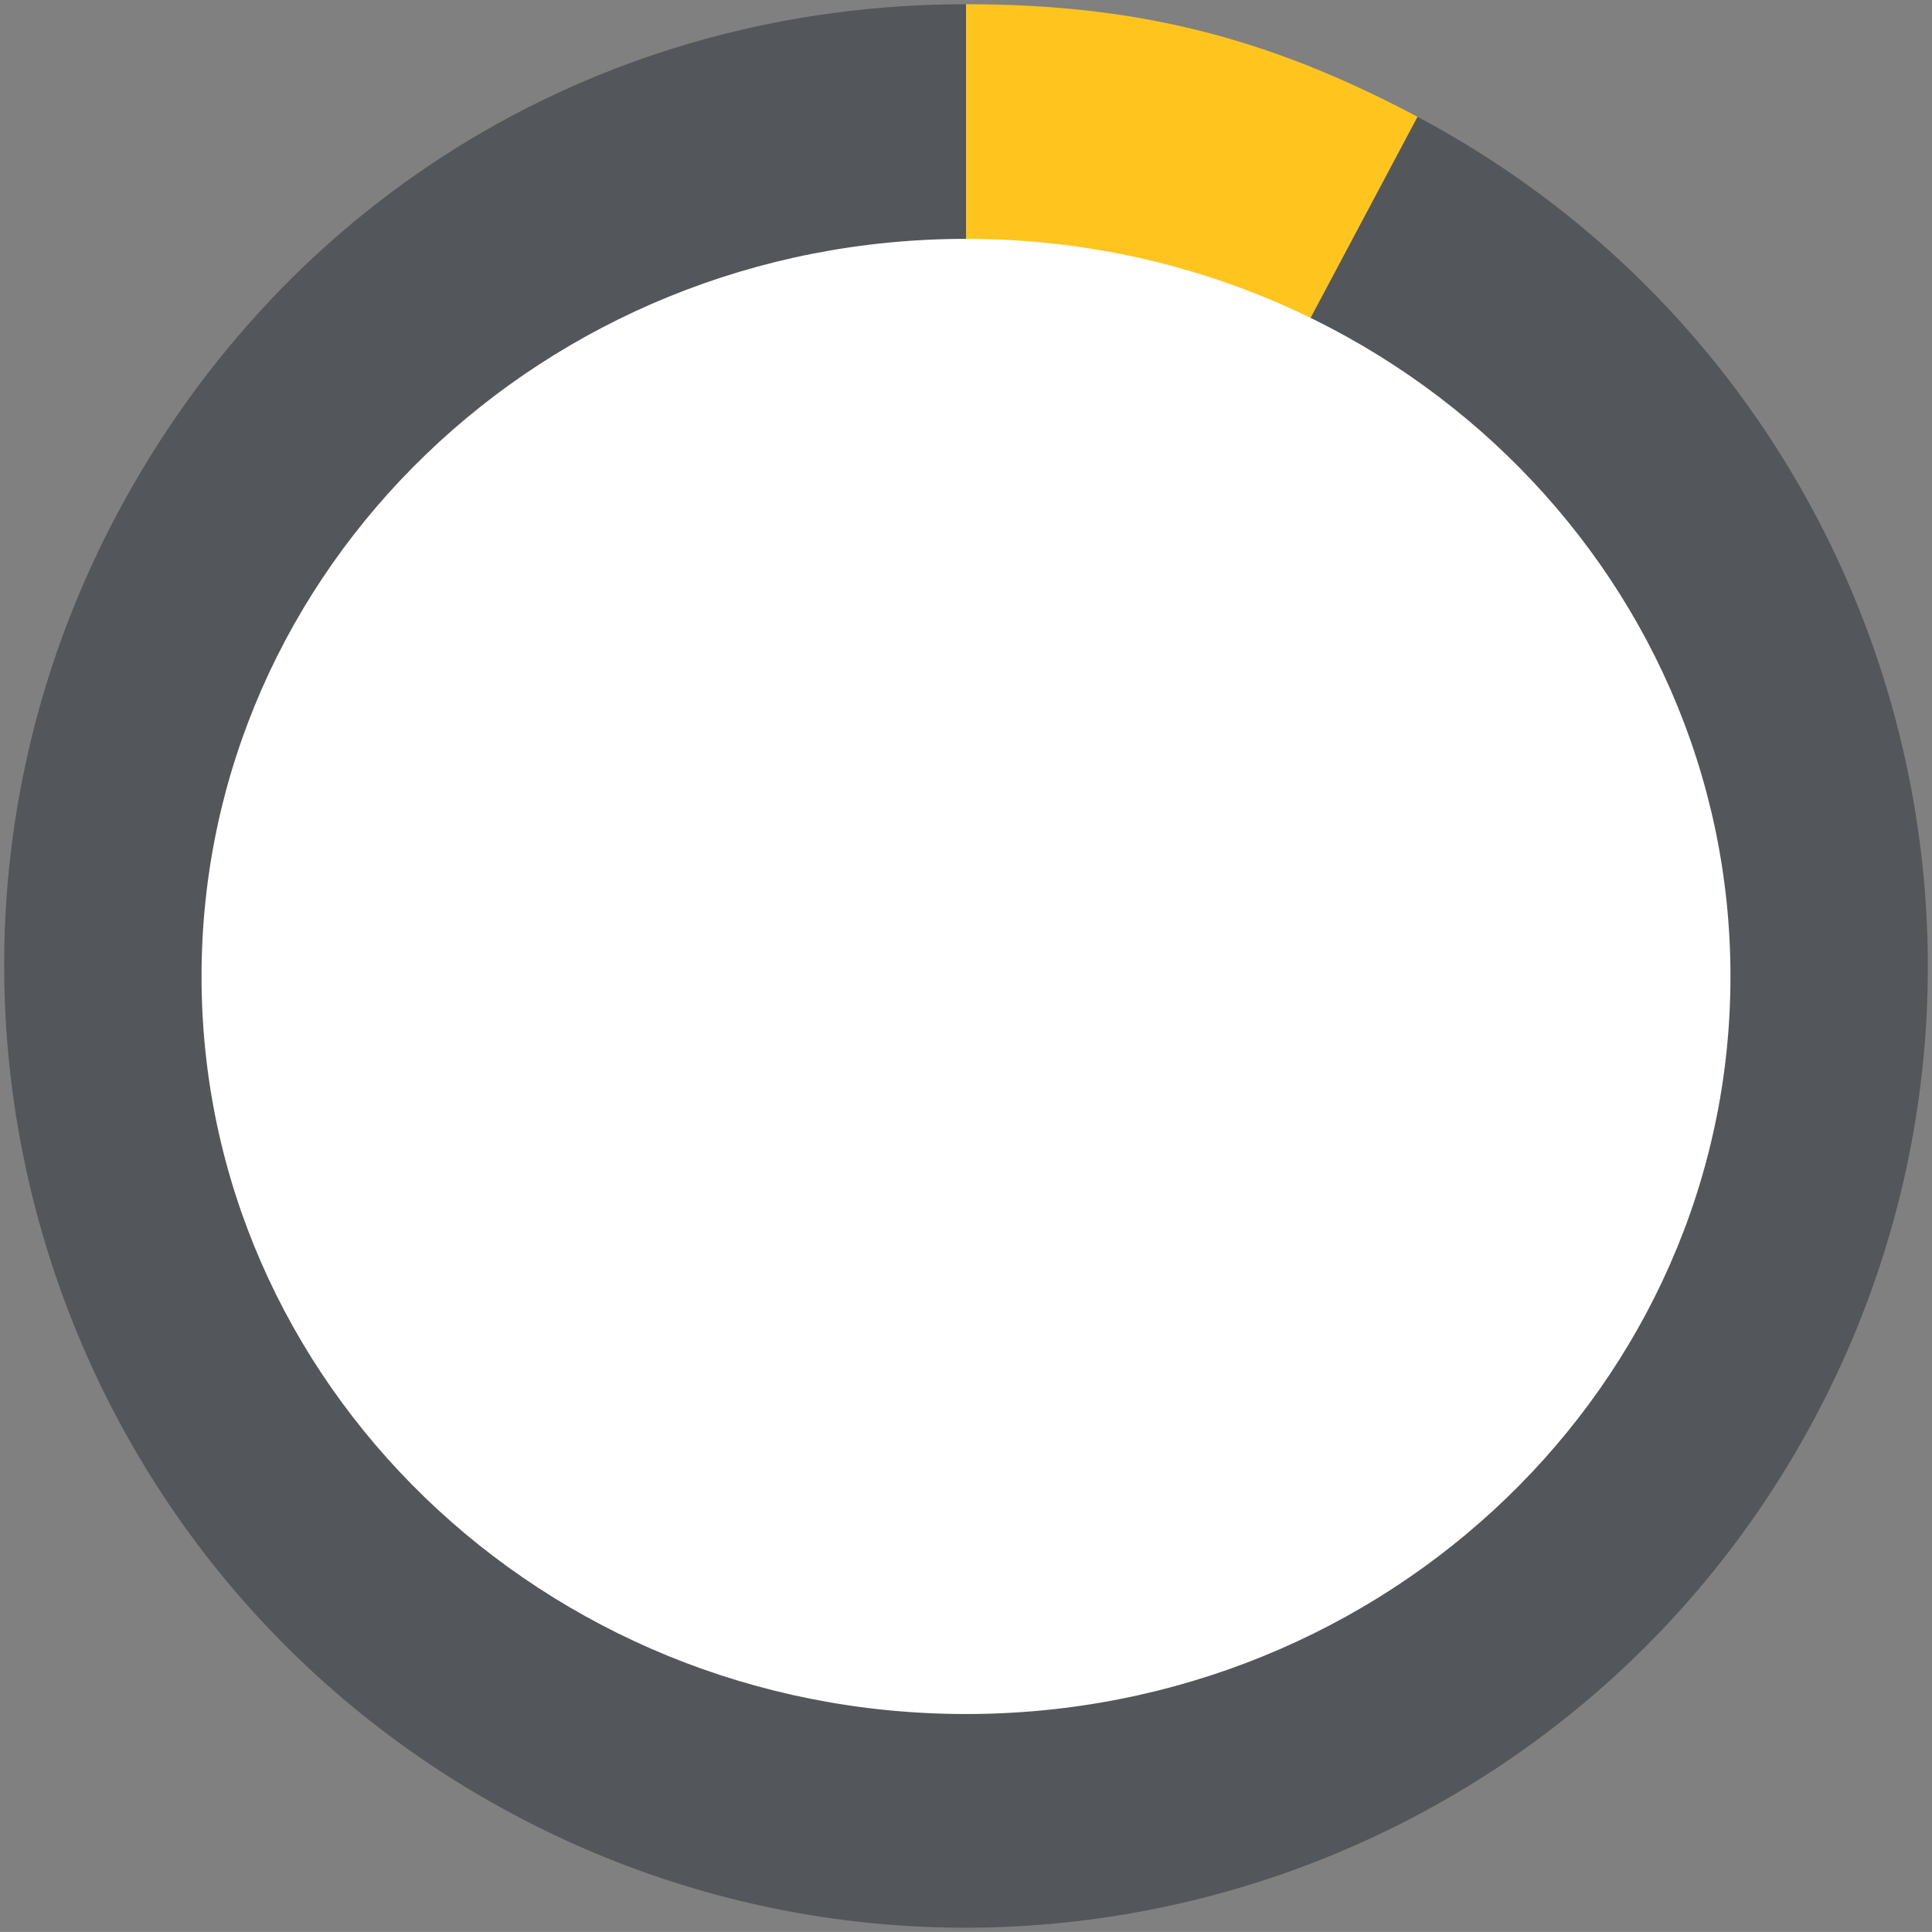 <?xml version="1.0" encoding="UTF-8"?>
<svg id="a" data-name="Layer 1" xmlns="http://www.w3.org/2000/svg" viewBox="0 0 77.324 77.322">
  <rect x="0" y="0" width="77.324" height="77.322" fill="#808080" stroke="none"/>
  <path d="M38.662,38.657L56.731,4.674c18.768,9.979,25.893,33.284,15.914,52.052s-33.284,25.893-52.052,15.914S-5.3,39.356,4.679,20.588C11.465,7.825,24.208,.169,38.662,.169V38.657Z" style="fill: #53565a;"/>
  <path d="M38.662,38.657V.169c6.802,0,12.063,1.312,18.069,4.505l-18.069,33.983Z" style="fill: #ffc51e;"/>
  <path d="M69.258,39.109c-.017,16.303-13.729,29.507-30.627,29.491-16.897-.016-30.582-13.246-30.565-29.55,.016-16.303,13.728-29.506,30.626-29.49,16.898,.016,30.583,13.246,30.566,29.549" style="fill: #fff;"/>
</svg>